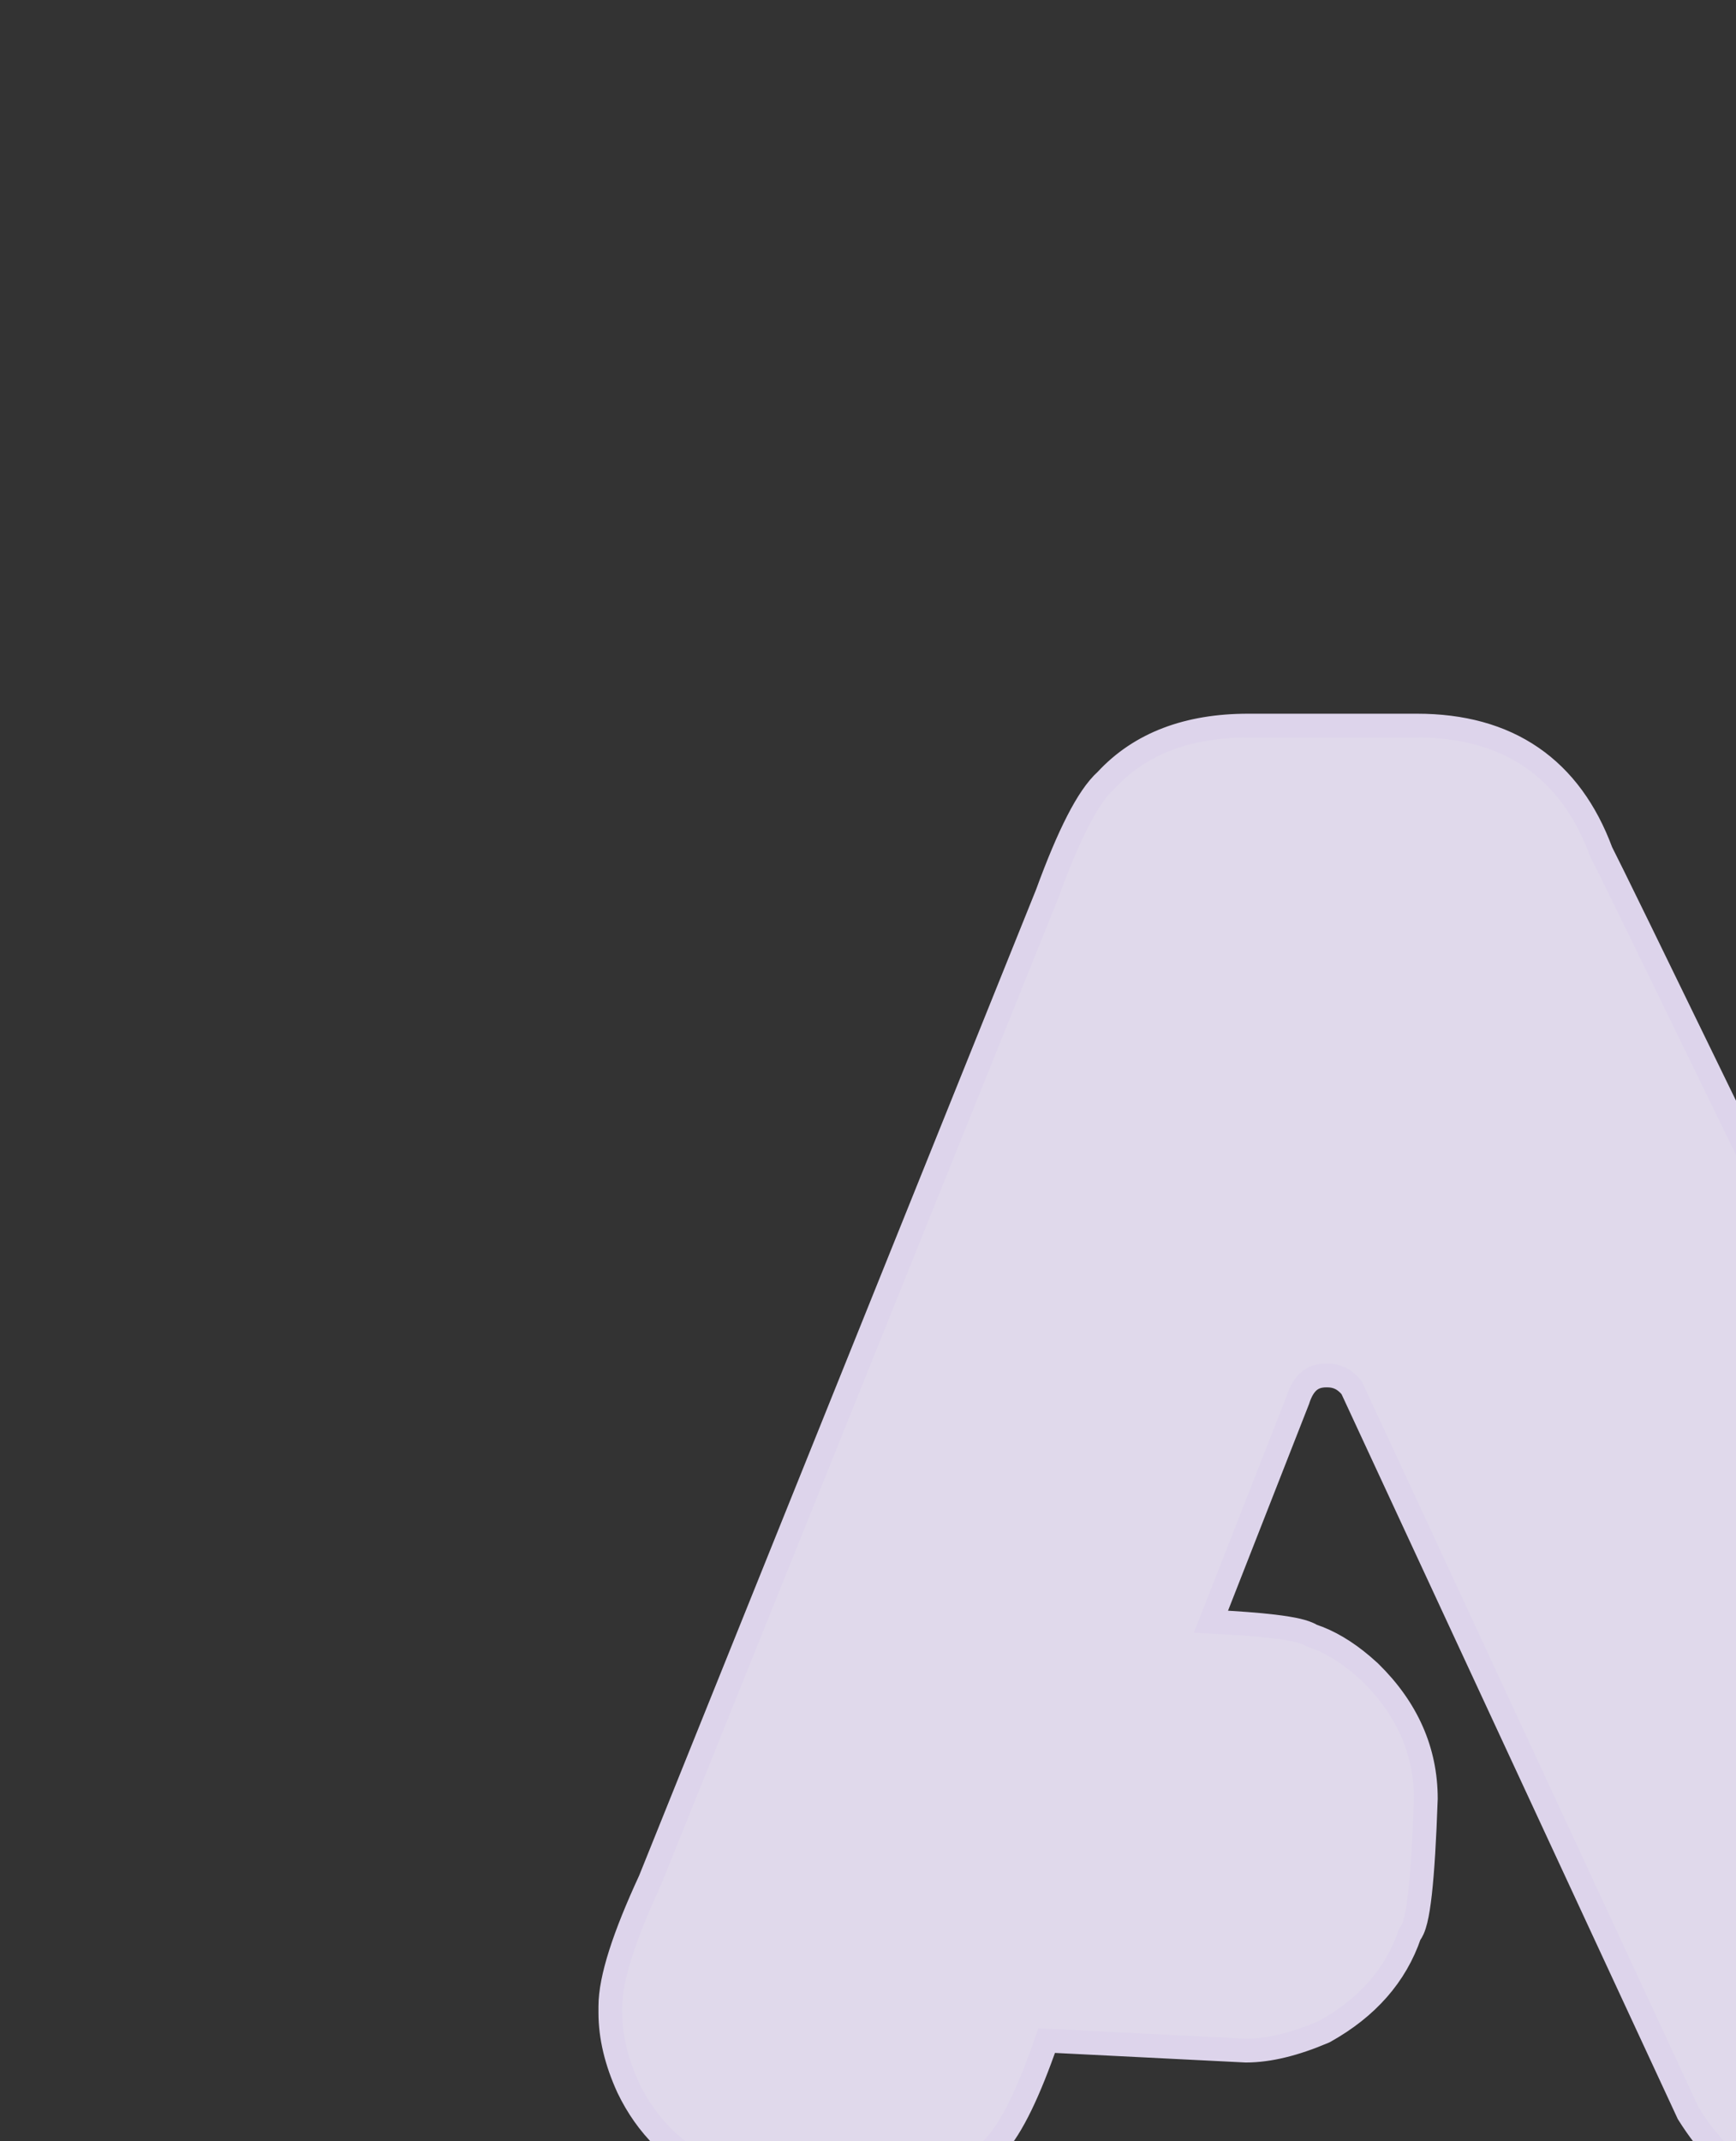 <svg width="73" height="90" viewBox="0 0 73 90" fill="none" xmlns="http://www.w3.org/2000/svg">
<rect x="0" y="0" width="73" height="90" fill="#333333" stroke="none"/>
<g opacity="0.9">
<path d="M59.588 30.5C61.478 30.5 63.097 30.935 64.411 31.838C65.72 32.737 66.688 34.072 67.33 35.805C67.91 36.919 74.926 51.347 88.361 79.052C89.255 80.691 89.738 82.138 89.738 83.37V83.809C89.738 85.748 88.922 87.521 87.358 89.115L87.355 89.119C86.501 89.974 84.907 90.7 82.687 91.344C80.42 92.244 78.696 92.731 77.571 92.731H77.439C74.753 92.73 72.602 91.402 71.007 88.856L70.99 88.829L70.977 88.8L56.839 58.333C56.552 57.974 56.221 57.816 55.816 57.816H55.772C55.461 57.816 55.233 57.9 55.057 58.044C54.875 58.193 54.707 58.439 54.581 58.83L54.577 58.845L54.571 58.859L50.921 68.166C52.016 68.22 52.902 68.286 53.573 68.367C53.977 68.416 54.314 68.47 54.578 68.533C54.778 68.581 54.996 68.646 55.166 68.753C55.884 68.989 56.593 69.412 57.293 70.008L57.603 70.283L57.613 70.293C59.161 71.81 59.957 73.588 59.957 75.606V75.615L59.956 75.624C59.897 77.338 59.816 78.663 59.712 79.589C59.66 80.05 59.601 80.427 59.531 80.71C59.496 80.85 59.456 80.983 59.405 81.097C59.38 81.154 59.338 81.23 59.28 81.305C58.695 83.03 57.49 84.389 55.709 85.386L55.685 85.398L55.661 85.409C54.455 85.922 53.363 86.195 52.395 86.195H52.383L52.37 86.194L44.014 85.774C43.273 87.91 42.559 89.412 41.849 90.19L41.849 90.191C40.303 91.954 38.431 92.862 36.254 92.862H36.035C35.486 92.862 34.711 92.724 33.739 92.474C32.757 92.221 31.537 91.843 30.083 91.344L30.058 91.335L30.035 91.324C28.408 90.573 27.198 89.378 26.417 87.754L26.413 87.745C25.921 86.669 25.666 85.619 25.666 84.599V84.335C25.666 83.16 26.255 81.373 27.335 79.037L44.036 37.567C44.491 36.322 44.921 35.3 45.327 34.511C45.72 33.747 46.112 33.156 46.514 32.796C47.946 31.246 49.961 30.5 52.482 30.5H59.588Z" fill="#F3EBFF" stroke="#F0E6FF"/>
</g>
</svg>
